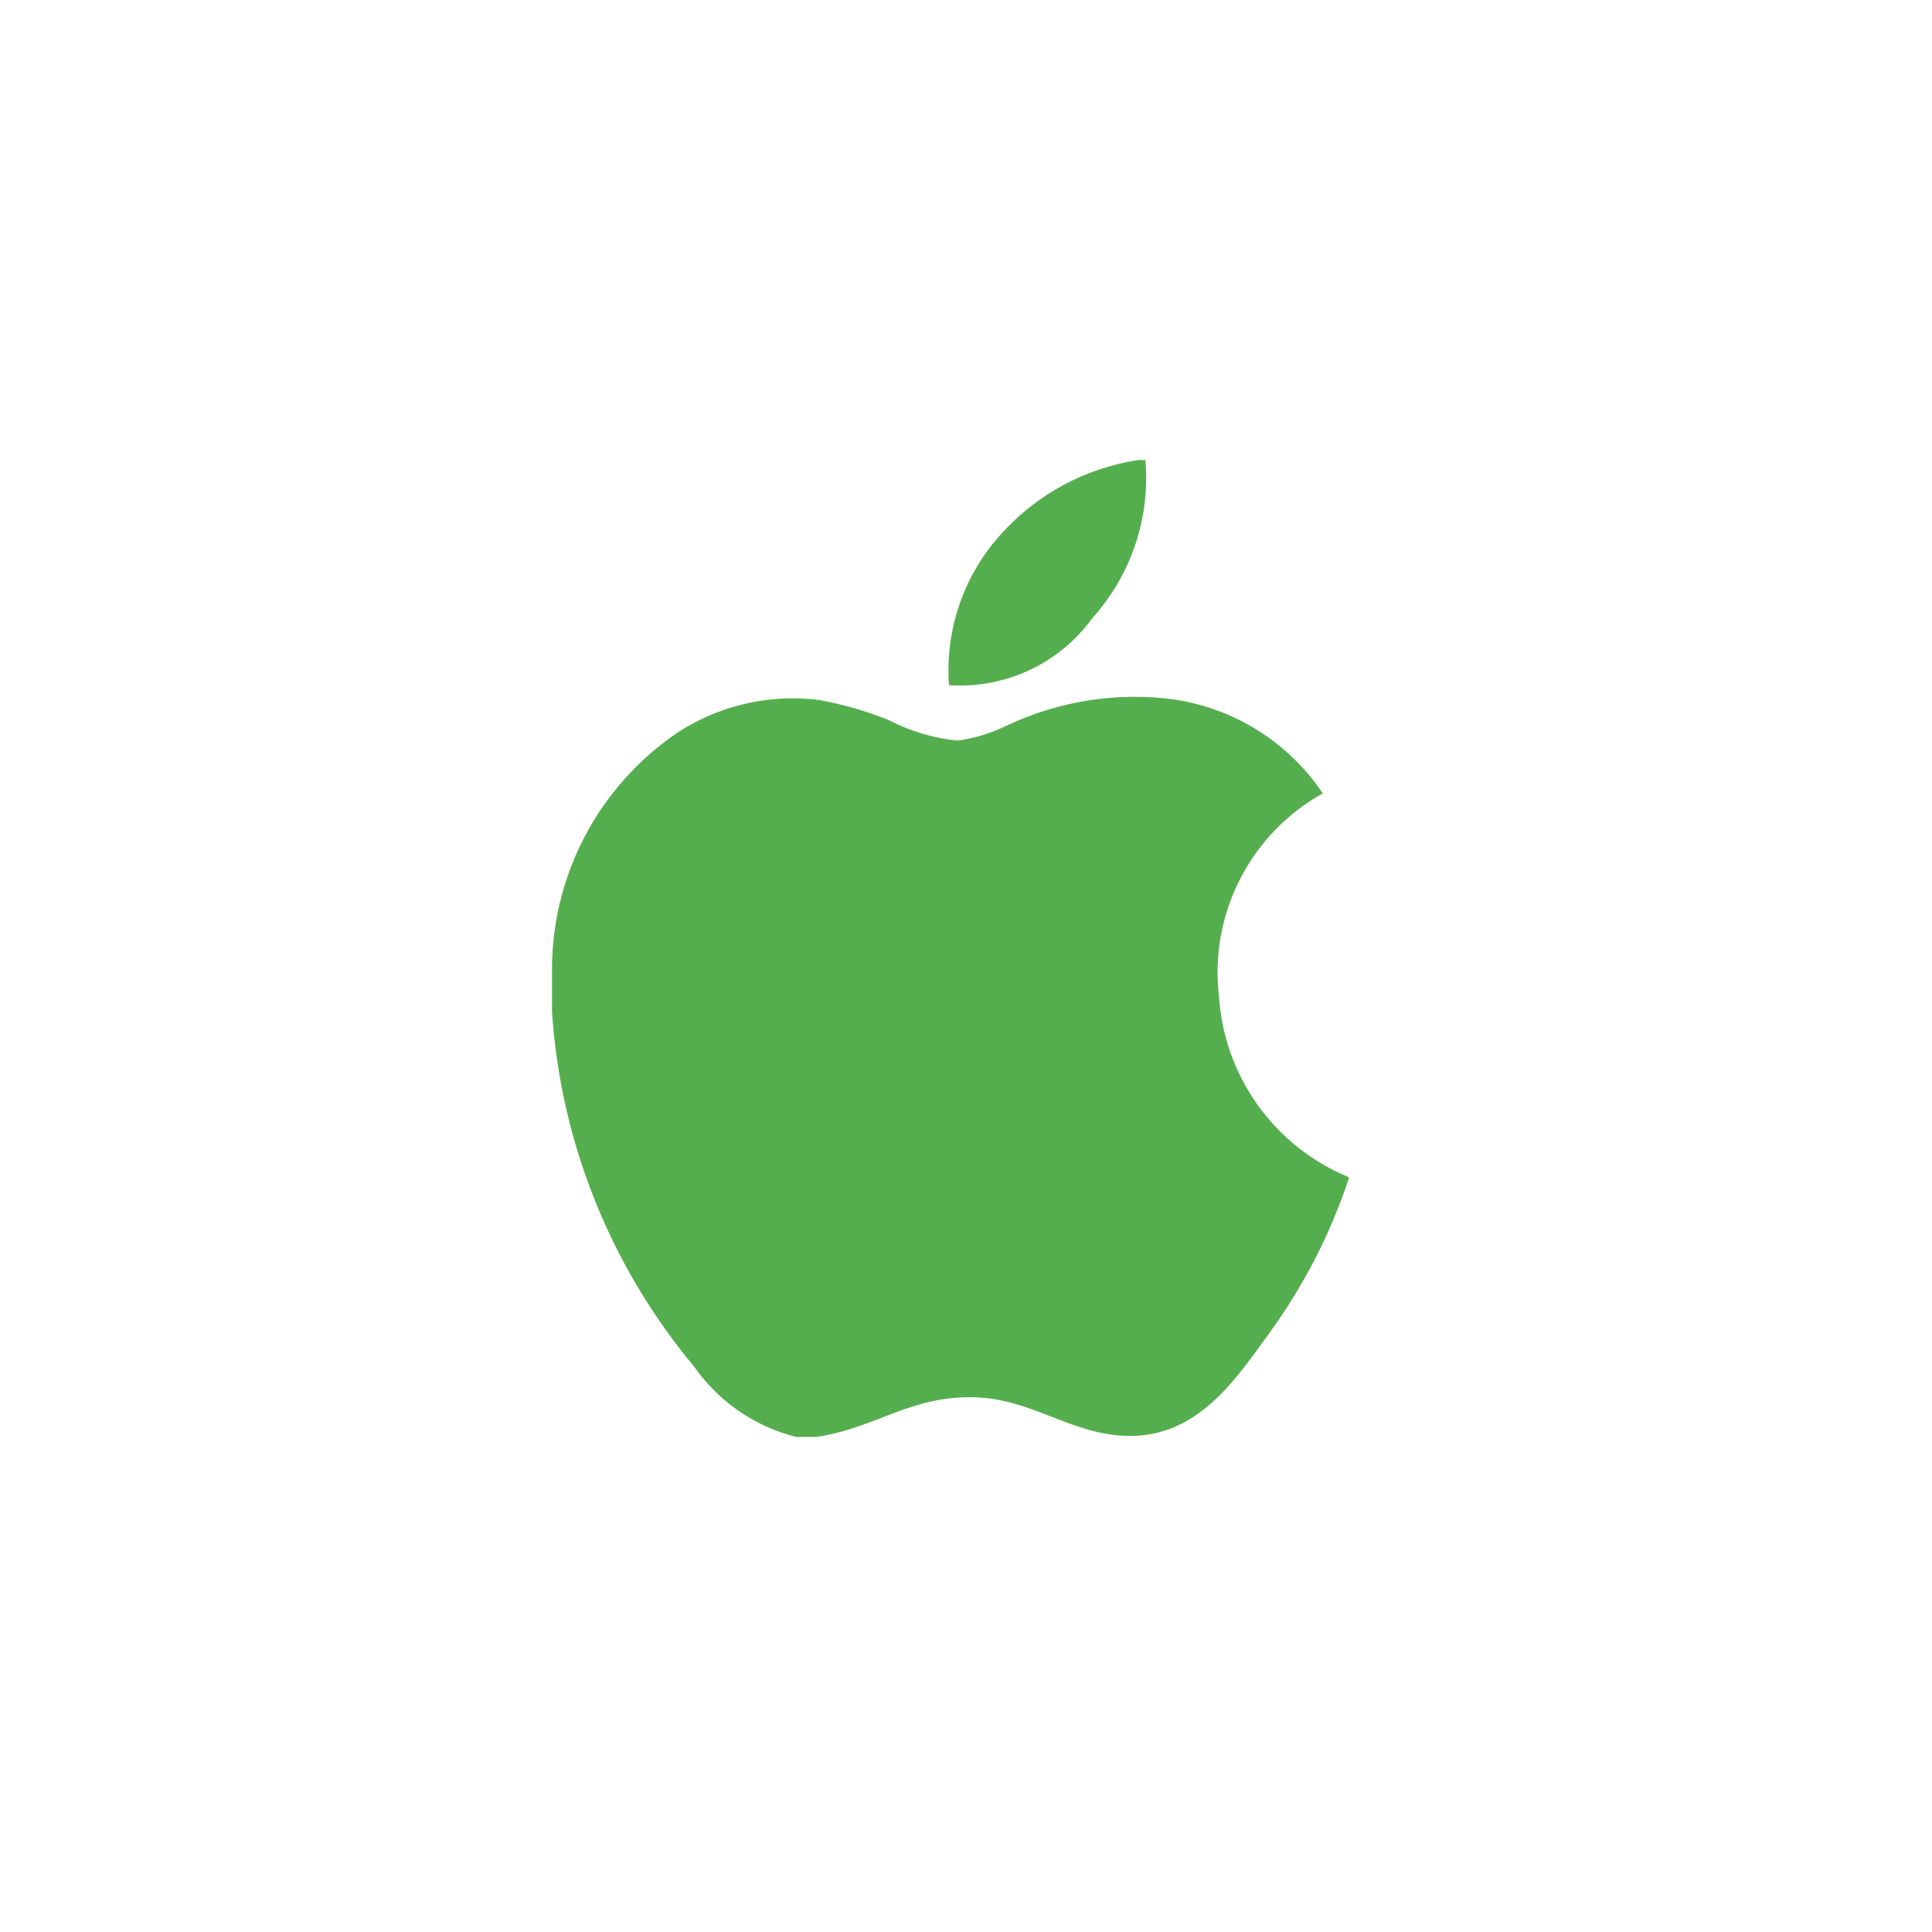 <?xml version="1.0" encoding="UTF-8"?>
<svg width="42px" height="42px" viewBox="0 0 42 42" version="1.1" xmlns="http://www.w3.org/2000/svg" xmlns:xlink="http://www.w3.org/1999/xlink">
    <title>icon-platform-apple-hover</title>
    <g id="icon-platform-apple-hover" stroke="none" stroke-width="1" fill="none" fill-rule="evenodd">
        <path d="M24.749,10 L24.9,10 C25.008,11.251 24.594,12.492 23.755,13.427 C23.037,14.424 21.855,14.979 20.63,14.894 C20.541,13.673 20.963,12.47 21.796,11.573 C22.572,10.727 23.614,10.172 24.749,10 Z" id="Path_28181" fill="#55AE4D" fill-rule="nonzero"></path>
        <path d="M29.319,25.59 L29.319,25.63 C28.911,26.852 28.314,28.002 27.551,29.039 C26.877,29.967 26.051,31.216 24.575,31.216 C23.3,31.216 22.453,30.396 21.147,30.374 C19.765,30.352 19.005,31.059 17.741,31.238 L17.31,31.238 C16.409,31.013 15.62,30.469 15.088,29.707 C13.268,27.526 12.186,24.824 12,21.989 L12,21.039 C12.012,18.992 13.03,17.082 14.722,15.93 C15.631,15.335 16.722,15.082 17.8,15.216 C18.317,15.309 18.823,15.454 19.31,15.649 C19.78,15.894 20.292,16.048 20.819,16.101 C21.187,16.048 21.544,15.939 21.878,15.777 C22.939,15.274 24.115,15.066 25.284,15.177 C26.693,15.312 27.967,16.072 28.756,17.247 C27.178,18.126 26.287,19.871 26.5,21.664 C26.613,23.404 27.707,24.927 29.319,25.59 L29.319,25.59 Z" id="Path_28182" fill="#55AE4D" fill-rule="nonzero"></path>
    </g>
</svg>